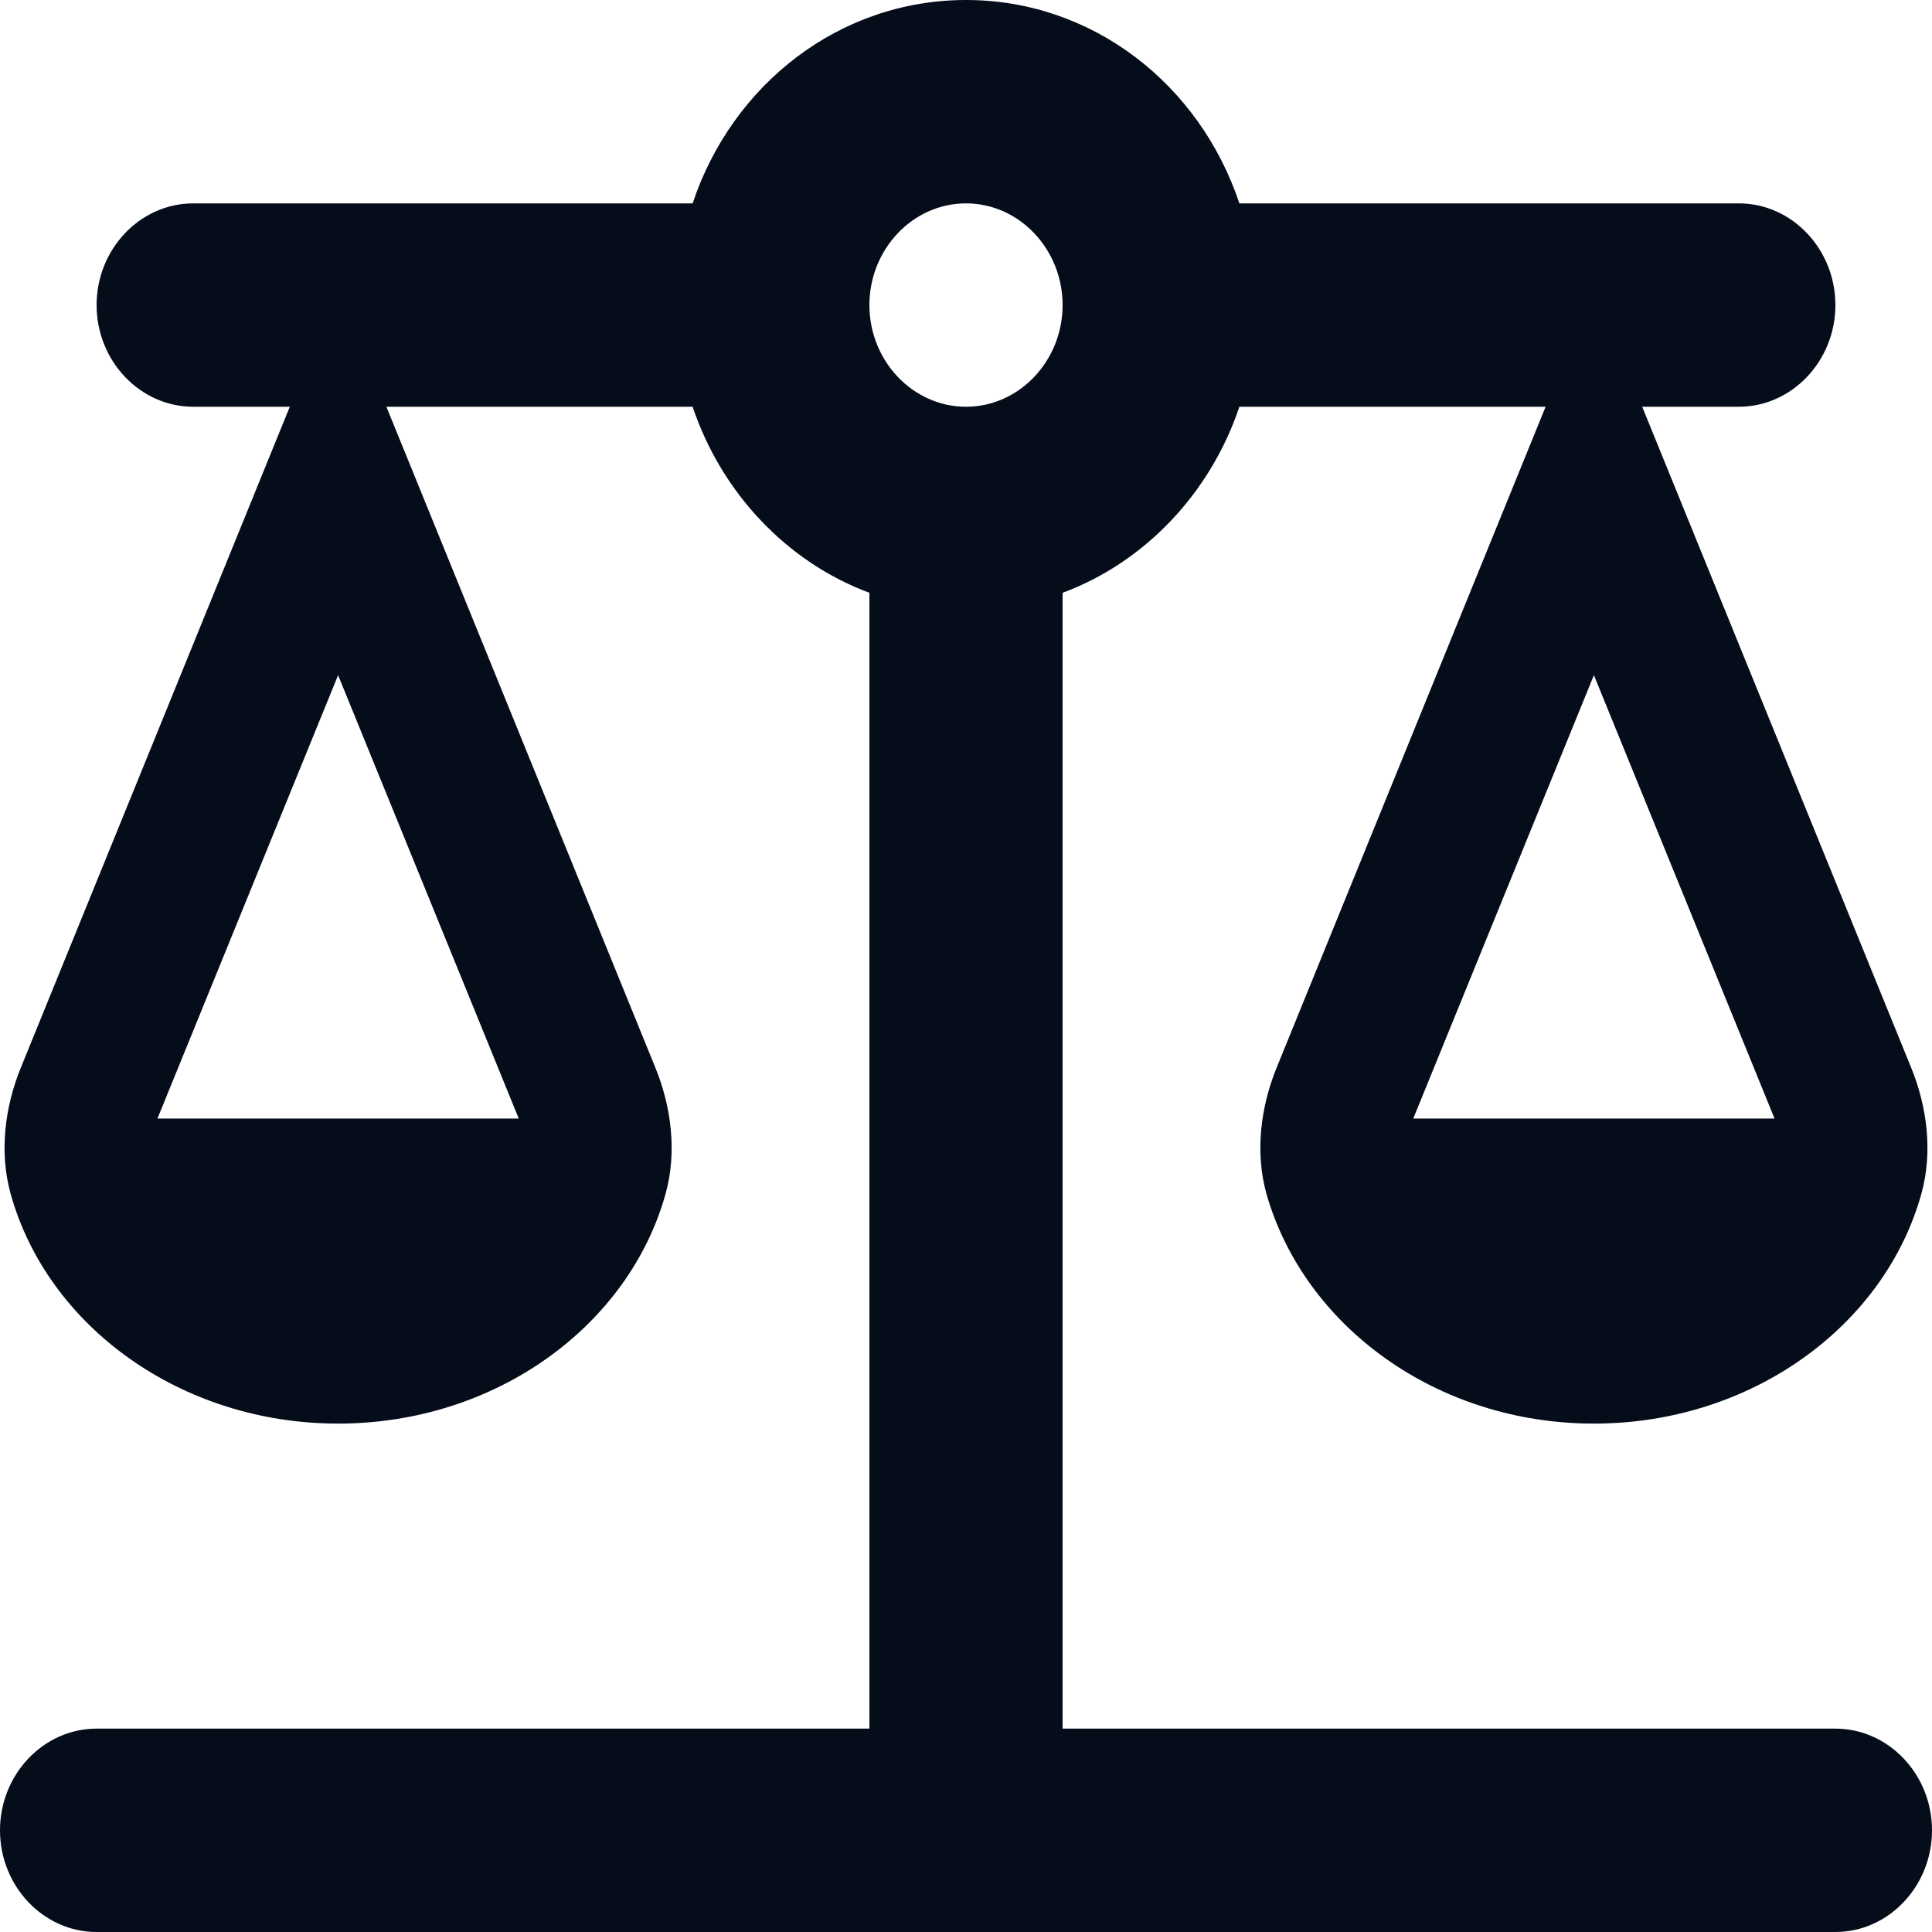 <svg xmlns="http://www.w3.org/2000/svg" width="60" height="60" viewBox="0 0 60 60" fill="none"><path d="M33 53.684V18.41C35.55 17.463 37.59 15.316 38.49 12.632H48L39.66 33.126C39.15 34.358 38.97 35.779 39.33 37.074C40.5 41.179 44.61 44.211 49.5 44.211C54.39 44.211 58.53 41.179 59.67 37.074C60.03 35.779 59.85 34.358 59.34 33.126L51 12.632H54C55.65 12.632 57 11.21 57 9.474C57 7.737 55.65 6.316 54 6.316H38.49C37.26 2.621 33.93 0 30 0C26.07 0 22.74 2.621 21.51 6.316H6C4.35 6.316 3 7.737 3 9.474C3 11.21 4.35 12.632 6 12.632H9L0.66 33.126C0.15 34.358 -0.03 35.779 0.33 37.074C1.47 41.179 5.61 44.211 10.5 44.211C15.39 44.211 19.53 41.179 20.67 37.074C21.03 35.779 20.85 34.358 20.34 33.126L12 12.632H21.51C22.41 15.316 24.45 17.463 27 18.41V53.684M27 53.684H3C1.35 53.684 0 55.105 0 56.842C0 58.579 1.35 60 3 60H57C58.65 60 60 58.579 60 56.842C60 55.105 58.65 53.684 57 53.684H33M55.11 34.737H43.89L49.5 20.968L55.11 34.737ZM16.11 34.737H4.89L10.5 20.968L16.11 34.737ZM30 12.632C28.35 12.632 27 11.21 27 9.474C27 7.737 28.35 6.316 30 6.316C31.65 6.316 33 7.737 33 9.474C33 11.21 31.65 12.632 30 12.632Z" fill="#050C1A"></path></svg>